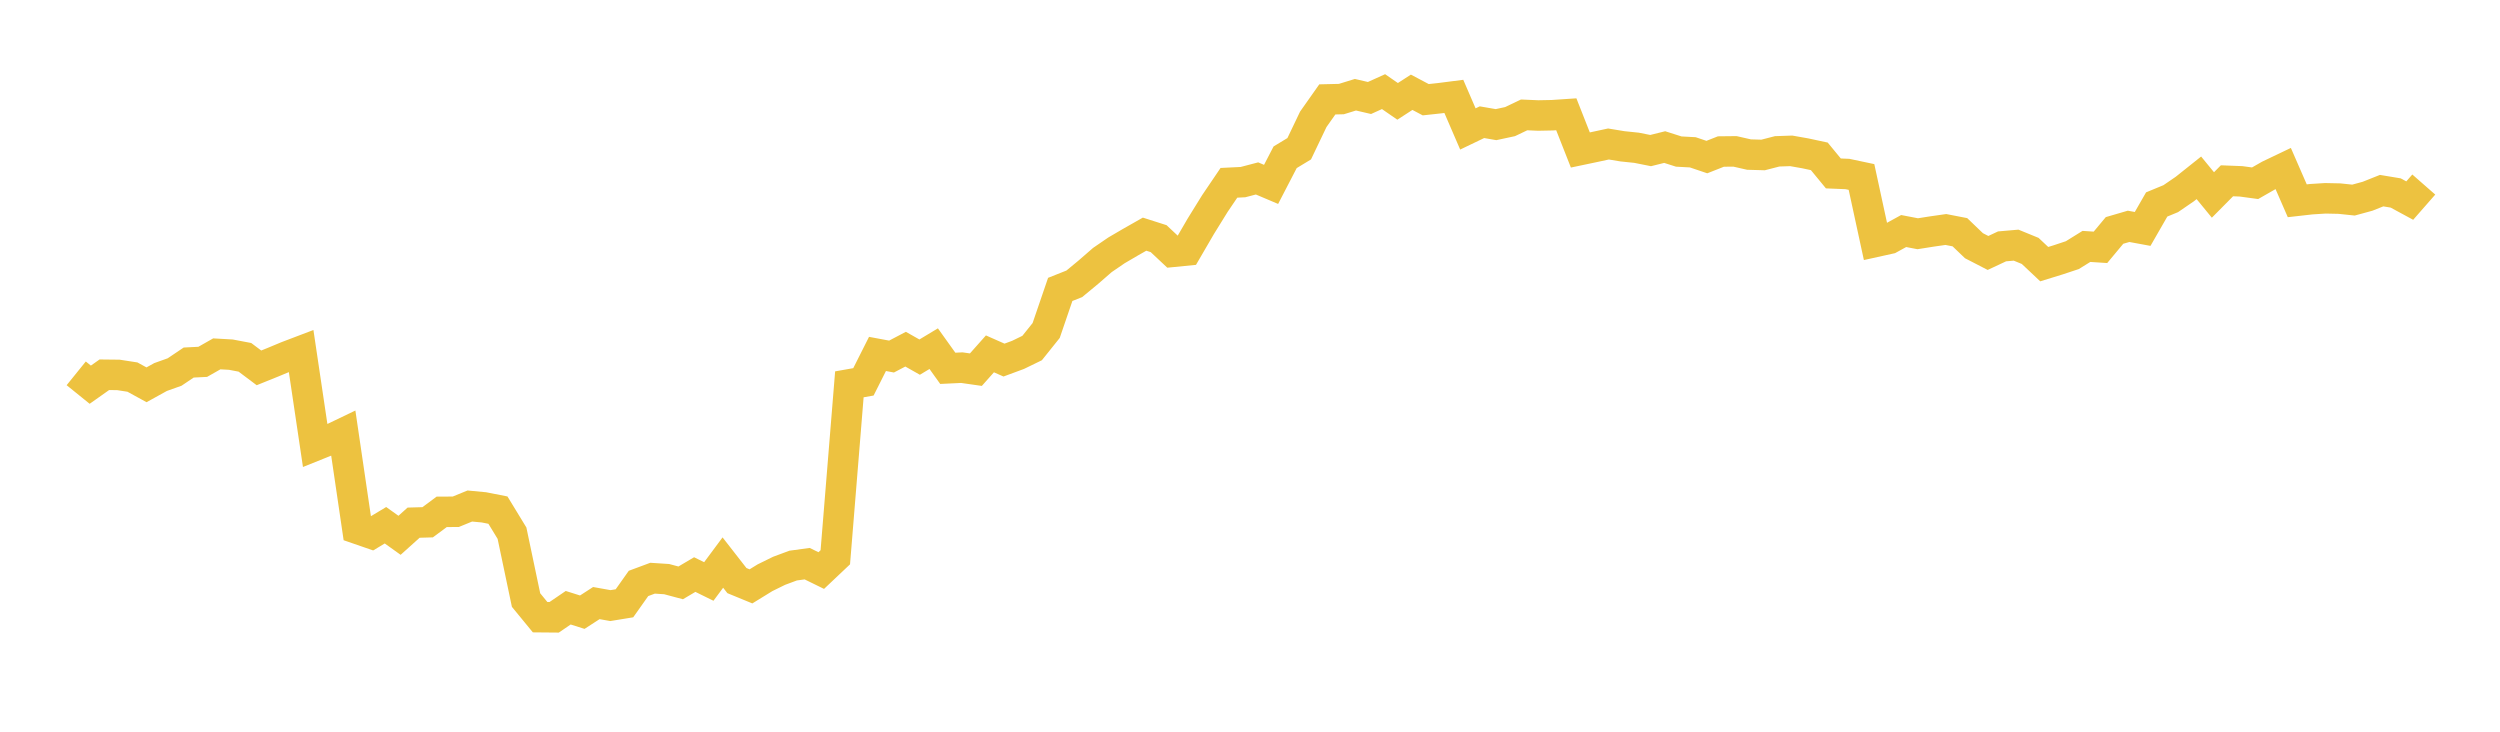 <svg width="164" height="48" xmlns="http://www.w3.org/2000/svg" xmlns:xlink="http://www.w3.org/1999/xlink"><path fill="none" stroke="rgb(237,194,64)" stroke-width="2" d="M5,24.491L5.922,25.236L6.844,24.584L7.766,24.594L8.689,24.737L9.611,25.243L10.533,24.733L11.455,24.404L12.377,23.783L13.299,23.737L14.222,23.213L15.144,23.265L16.066,23.44L16.988,24.132L17.91,23.76L18.832,23.376L19.754,23.025L20.677,29.234L21.599,28.863L22.521,28.42L23.443,34.692L24.365,35.011L25.287,34.456L26.21,35.116L27.132,34.287L28.054,34.261L28.976,33.577L29.898,33.572L30.82,33.195L31.743,33.282L32.665,33.464L33.587,34.976L34.509,39.363L35.431,40.487L36.353,40.495L37.275,39.867L38.198,40.159L39.12,39.562L40.042,39.727L40.964,39.576L41.886,38.273L42.808,37.93L43.731,37.99L44.653,38.236L45.575,37.691L46.497,38.145L47.419,36.904L48.341,38.087L49.263,38.466L50.186,37.898L51.108,37.445L52.03,37.102L52.952,36.977L53.874,37.429L54.796,36.557L55.719,25.212L56.641,25.049L57.563,23.218L58.485,23.39L59.407,22.906L60.329,23.427L61.251,22.872L62.174,24.162L63.096,24.118L64.018,24.25L64.94,23.213L65.862,23.621L66.784,23.28L67.707,22.831L68.629,21.68L69.551,18.985L70.473,18.619L71.395,17.857L72.317,17.056L73.24,16.424L74.162,15.885L75.084,15.361L76.006,15.655L76.928,16.521L77.85,16.43L78.772,14.845L79.695,13.354L80.617,11.992L81.539,11.947L82.461,11.705L83.383,12.096L84.305,10.317L85.228,9.758L86.15,7.829L87.072,6.521L87.994,6.499L88.916,6.214L89.838,6.428L90.76,6.011L91.683,6.649L92.605,6.053L93.527,6.541L94.449,6.441L95.371,6.323L96.293,8.459L97.216,8.016L98.138,8.176L99.06,7.978L99.982,7.537L100.904,7.577L101.826,7.559L102.749,7.497L103.671,9.839L104.593,9.645L105.515,9.446L106.437,9.598L107.359,9.694L108.281,9.878L109.204,9.648L110.126,9.942L111.048,9.992L111.97,10.304L112.892,9.94L113.814,9.93L114.737,10.14L115.659,10.166L116.581,9.928L117.503,9.896L118.425,10.059L119.347,10.257L120.269,11.377L121.192,11.415L122.114,11.61L123.036,15.866L123.958,15.662L124.88,15.156L125.802,15.333L126.725,15.187L127.647,15.055L128.569,15.234L129.491,16.118L130.413,16.594L131.335,16.162L132.257,16.082L133.18,16.46L134.102,17.328L135.024,17.043L135.946,16.737L136.868,16.165L137.79,16.225L138.713,15.117L139.635,14.848L140.557,15.018L141.479,13.413L142.401,13.032L143.323,12.401L144.246,11.665L145.168,12.79L146.09,11.86L147.012,11.896L147.934,12.021L148.856,11.494L149.778,11.053L150.701,13.171L151.623,13.067L152.545,13.009L153.467,13.029L154.389,13.126L155.311,12.874L156.234,12.506L157.156,12.659L158.078,13.159L159,12.106"></path></svg>
